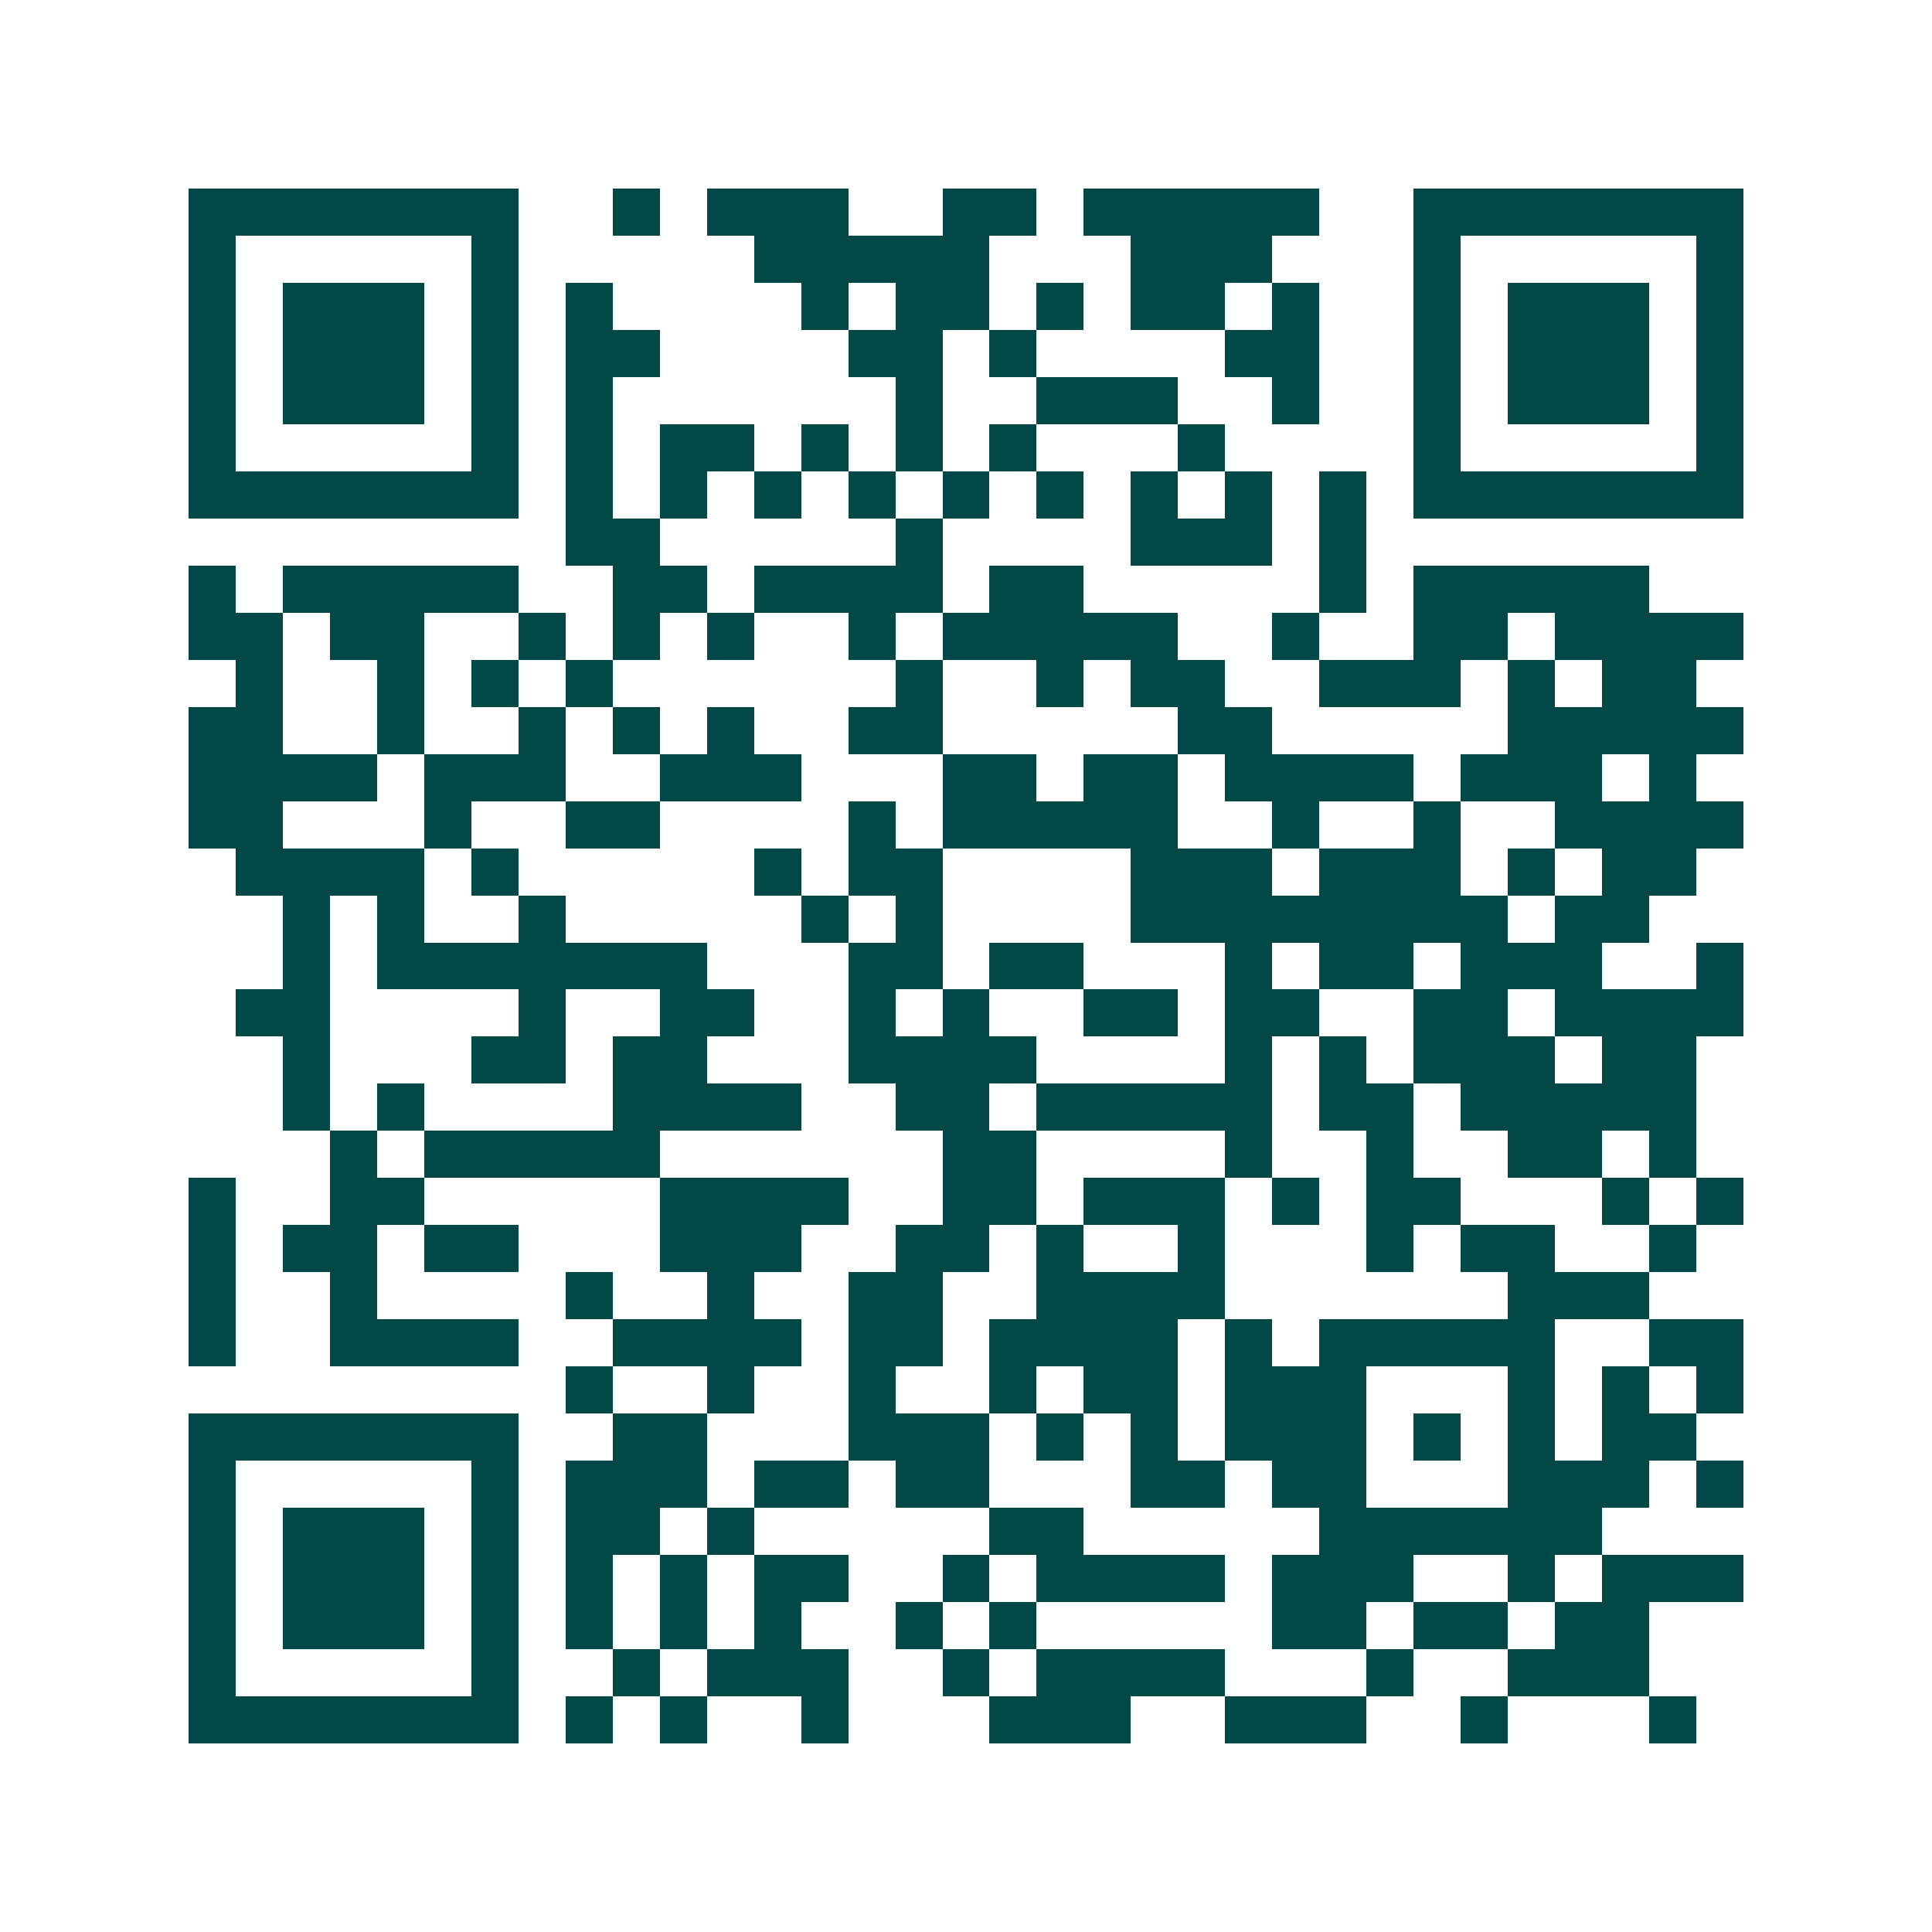 <svg xmlns="http://www.w3.org/2000/svg" width="200" height="200" viewBox="0 0 41 41" shape-rendering="crispEdges"><path fill="#ffffff" d="M0 0h41v41H0z"/><path stroke="#014847" d="M4 4.5h7m2 0h1m1 0h3m2 0h2m1 0h5m2 0h7M4 5.5h1m5 0h1m5 0h5m3 0h3m3 0h1m5 0h1M4 6.5h1m1 0h3m1 0h1m1 0h1m4 0h1m1 0h2m1 0h1m1 0h2m1 0h1m2 0h1m1 0h3m1 0h1M4 7.5h1m1 0h3m1 0h1m1 0h2m4 0h2m1 0h1m4 0h2m2 0h1m1 0h3m1 0h1M4 8.5h1m1 0h3m1 0h1m1 0h1m6 0h1m2 0h3m2 0h1m2 0h1m1 0h3m1 0h1M4 9.5h1m5 0h1m1 0h1m1 0h2m1 0h1m1 0h1m1 0h1m3 0h1m4 0h1m5 0h1M4 10.5h7m1 0h1m1 0h1m1 0h1m1 0h1m1 0h1m1 0h1m1 0h1m1 0h1m1 0h1m1 0h7M12 11.5h2m5 0h1m4 0h3m1 0h1M4 12.5h1m1 0h5m2 0h2m1 0h4m1 0h2m5 0h1m1 0h5M4 13.5h2m1 0h2m2 0h1m1 0h1m1 0h1m2 0h1m1 0h5m2 0h1m2 0h2m1 0h4M5 14.5h1m2 0h1m1 0h1m1 0h1m6 0h1m2 0h1m1 0h2m2 0h3m1 0h1m1 0h2M4 15.5h2m2 0h1m2 0h1m1 0h1m1 0h1m2 0h2m5 0h2m5 0h5M4 16.5h4m1 0h3m2 0h3m3 0h2m1 0h2m1 0h4m1 0h3m1 0h1M4 17.5h2m3 0h1m2 0h2m4 0h1m1 0h5m2 0h1m2 0h1m2 0h4M5 18.5h4m1 0h1m5 0h1m1 0h2m4 0h3m1 0h3m1 0h1m1 0h2M6 19.5h1m1 0h1m2 0h1m5 0h1m1 0h1m4 0h8m1 0h2M6 20.5h1m1 0h7m3 0h2m1 0h2m3 0h1m1 0h2m1 0h3m2 0h1M5 21.5h2m4 0h1m2 0h2m2 0h1m1 0h1m2 0h2m1 0h2m2 0h2m1 0h4M6 22.5h1m3 0h2m1 0h2m3 0h4m4 0h1m1 0h1m1 0h3m1 0h2M6 23.5h1m1 0h1m4 0h4m2 0h2m1 0h5m1 0h2m1 0h5M7 24.5h1m1 0h5m6 0h2m4 0h1m2 0h1m2 0h2m1 0h1M4 25.5h1m2 0h2m5 0h4m2 0h2m1 0h3m1 0h1m1 0h2m3 0h1m1 0h1M4 26.5h1m1 0h2m1 0h2m3 0h3m2 0h2m1 0h1m2 0h1m3 0h1m1 0h2m2 0h1M4 27.5h1m2 0h1m4 0h1m2 0h1m2 0h2m2 0h4m6 0h3M4 28.5h1m2 0h4m2 0h4m1 0h2m1 0h4m1 0h1m1 0h5m2 0h2M12 29.5h1m2 0h1m2 0h1m2 0h1m1 0h2m1 0h3m3 0h1m1 0h1m1 0h1M4 30.5h7m2 0h2m3 0h3m1 0h1m1 0h1m1 0h3m1 0h1m1 0h1m1 0h2M4 31.5h1m5 0h1m1 0h3m1 0h2m1 0h2m3 0h2m1 0h2m3 0h3m1 0h1M4 32.5h1m1 0h3m1 0h1m1 0h2m1 0h1m5 0h2m5 0h6M4 33.5h1m1 0h3m1 0h1m1 0h1m1 0h1m1 0h2m2 0h1m1 0h4m1 0h3m2 0h1m1 0h3M4 34.5h1m1 0h3m1 0h1m1 0h1m1 0h1m1 0h1m2 0h1m1 0h1m5 0h2m1 0h2m1 0h2M4 35.5h1m5 0h1m2 0h1m1 0h3m2 0h1m1 0h4m3 0h1m2 0h3M4 36.5h7m1 0h1m1 0h1m2 0h1m3 0h3m2 0h3m2 0h1m3 0h1"/></svg>
